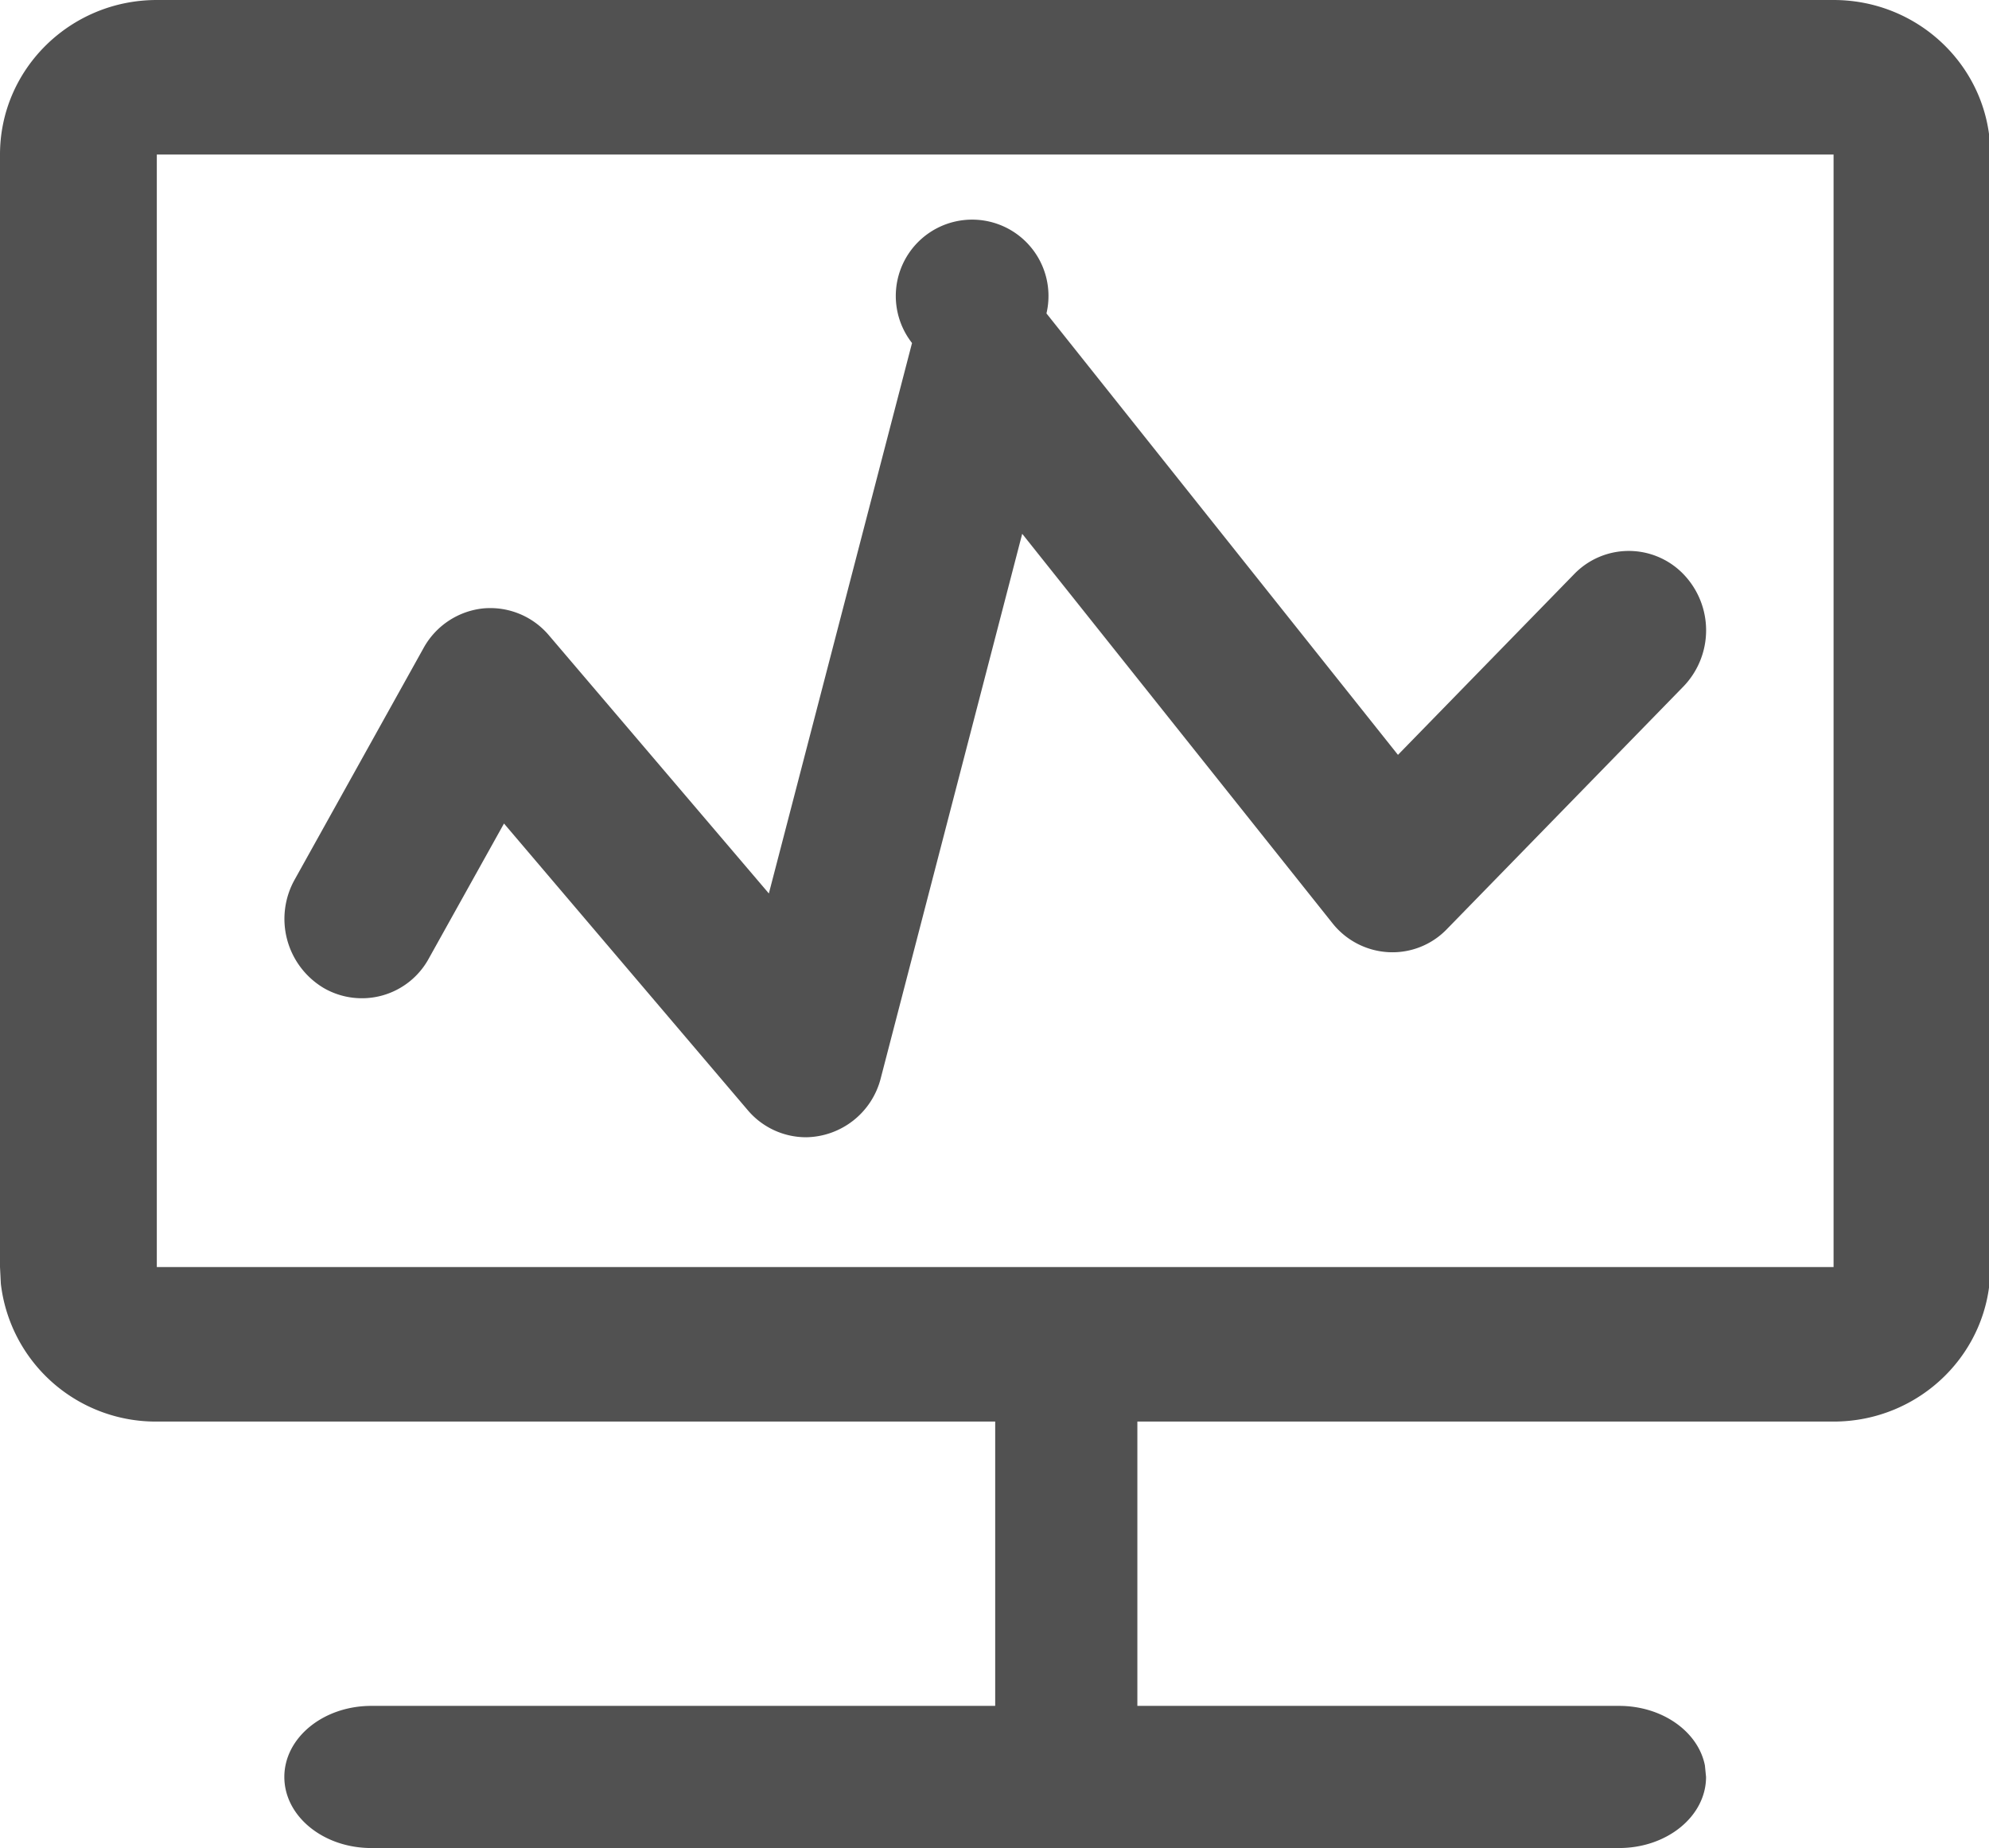 <?xml version="1.0" standalone="no"?><!DOCTYPE svg PUBLIC "-//W3C//DTD SVG 1.1//EN" "http://www.w3.org/Graphics/SVG/1.1/DTD/svg11.dtd"><svg t="1764747969056" class="icon" viewBox="0 0 1102 1024" version="1.1" xmlns="http://www.w3.org/2000/svg" p-id="55268" xmlns:xlink="http://www.w3.org/1999/xlink" width="275.5" height="256"><path d="M1015.887 0C1063.936 0 1102.769 38.361 1102.769 85.622v616.448c0 47.262-38.912 85.622-86.882 85.622H630.154v157.538h266.87c23.946 0 43.874 14.257 47.577 33.004L945.231 984.615c0 21.74-21.583 39.385-48.207 39.385H205.745C179.121 1024 157.538 1006.356 157.538 984.615s21.583-39.385 48.207-39.385H551.385v-157.538H86.882a86.41 86.41 0 0 1-86.41-76.327L0 702.07V85.622C0 38.361 38.912 0 86.882 0z m0 85.622H86.882v616.448h929.004V85.622zM579.742 173.607L774.538 418.265l97.595-100.116a42.063 42.063 0 0 1 60.574 0 44.82 44.82 0 0 1 0 62.228l-130.993 134.38a41.826 41.826 0 0 1-32.453 12.839 42.457 42.457 0 0 1-31.035-16.069L566.351 295.778l-78.375 301.686A43.323 43.323 0 0 1 446.622 630.154a42.378 42.378 0 0 1-32.295-14.966L279.237 456.31l-41.59 74.673a42.22 42.22 0 0 1-58.447 16.384 44.583 44.583 0 0 1-15.911-60.022l71.365-128.236a42.85 42.85 0 0 1 32.926-21.977 42.535 42.535 0 0 1 36.47 14.809l121.935 143.124 79.321-304.994a42.299 42.299 0 1 1 74.516-16.542z" fill="#515151" p-id="55269"></path></svg>